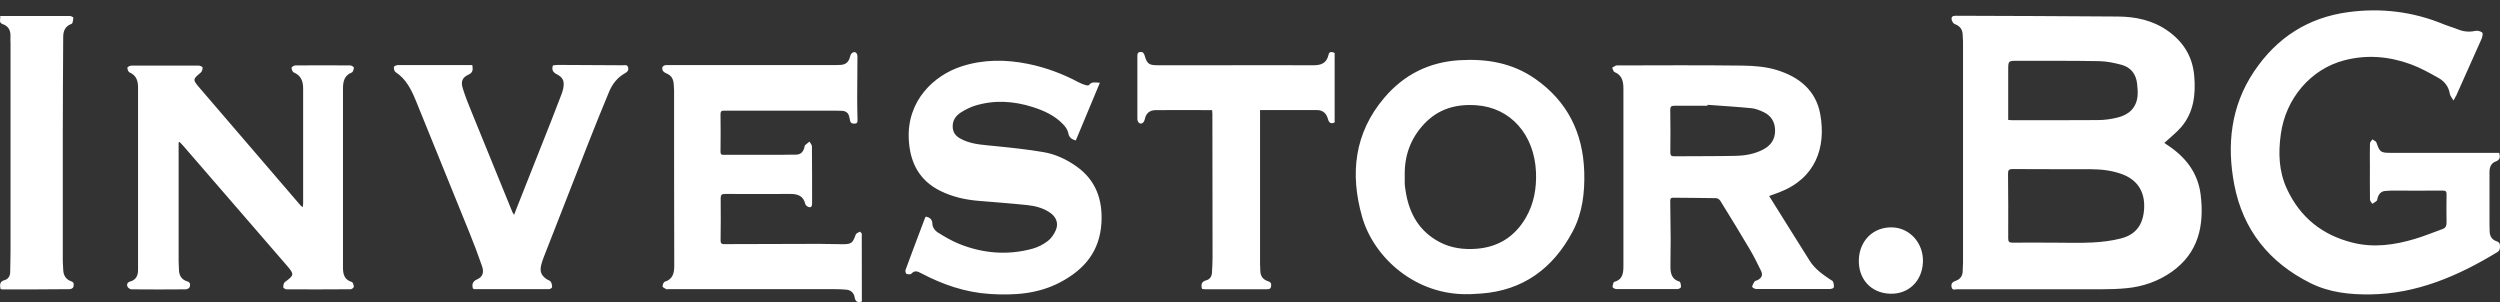 <svg width="240" height="29" viewBox="0 0 240 29" fill="none" xmlns="http://www.w3.org/2000/svg">
<rect x="0" y="0" width="240" height="29" fill="#333333" stroke="none"/>
<path d="M207.772 13.718C207.876 13.792 207.996 13.874 208.108 13.949C209.804 15.069 210.996 16.576 211.26 18.668C211.628 21.624 211.068 24.276 208.484 26.096C207.172 27.018 205.7 27.521 204.132 27.669C203.364 27.743 202.588 27.768 201.82 27.768C197.171 27.768 192.531 27.768 187.882 27.768C187.698 27.768 187.434 27.908 187.354 27.57C187.274 27.224 187.45 27.059 187.738 26.961C188.178 26.812 188.411 26.499 188.419 26.014C188.419 25.742 188.451 25.47 188.451 25.19C188.451 18.124 188.451 11.066 188.451 4C188.451 3.794 188.419 3.588 188.419 3.383C188.419 2.839 188.162 2.493 187.658 2.312C187.522 2.263 187.394 2.057 187.362 1.9C187.306 1.637 187.434 1.513 187.722 1.513C192.931 1.538 198.131 1.538 203.34 1.587C205.012 1.604 206.636 1.933 208.076 2.938C209.58 3.984 210.484 5.408 210.644 7.27C210.804 9.057 210.604 10.794 209.388 12.211C208.924 12.746 208.356 13.183 207.788 13.71L207.772 13.718ZM197.219 23.296C198.427 23.296 199.643 23.345 200.852 23.279C201.772 23.23 202.716 23.123 203.604 22.892C205.06 22.522 205.748 21.558 205.836 20.026C205.932 18.387 205.172 17.235 203.66 16.699C202.732 16.37 201.772 16.255 200.796 16.246C198.267 16.238 195.739 16.246 193.211 16.23C192.851 16.23 192.763 16.345 192.771 16.699C192.795 18.758 192.795 20.817 192.787 22.868C192.787 23.189 192.867 23.296 193.187 23.296C194.531 23.279 195.875 23.296 197.219 23.296ZM192.787 11.511C192.939 11.527 193.019 11.536 193.099 11.536C195.867 11.536 198.635 11.552 201.404 11.527C202.052 11.527 202.708 11.429 203.332 11.272C204.348 11.008 205.076 10.391 205.204 9.238C205.244 8.851 205.204 8.447 205.164 8.052C205.068 7.105 204.548 6.463 203.676 6.224C202.98 6.034 202.244 5.886 201.524 5.87C198.899 5.82 196.283 5.845 193.659 5.837C192.795 5.837 192.795 5.837 192.787 6.701C192.787 8.291 192.787 9.88 192.787 11.503V11.511ZM235.774 9.23C236.598 7.393 237.423 5.557 238.239 3.712C238.319 3.531 238.375 3.201 238.295 3.127C238.135 2.995 237.847 2.921 237.647 2.963C237.062 3.094 236.518 3.045 235.966 2.823C235.518 2.641 235.054 2.518 234.614 2.337C231.646 1.11 228.574 0.739 225.414 1.167C221.589 1.686 218.573 3.597 216.381 6.874C214.157 10.193 213.757 13.916 214.493 17.737C215.333 22.118 217.901 25.231 221.797 27.175C223.613 28.081 225.566 28.287 227.55 28.262C232.014 28.204 235.966 26.499 239.735 24.21C239.983 24.062 240.007 23.839 239.999 23.584C239.999 23.329 239.863 23.222 239.655 23.156C239.223 23.008 239.023 22.67 239.007 22.217C238.991 21.822 238.991 21.426 238.991 21.023C238.991 19.532 238.991 18.033 238.991 16.543C238.991 16.073 239.127 15.662 239.599 15.497C240.031 15.34 240.023 15.052 239.927 14.673C239.751 14.673 239.591 14.673 239.431 14.673C236.118 14.673 232.798 14.682 229.486 14.673C228.526 14.673 228.454 14.591 228.134 13.677C228.086 13.545 227.878 13.479 227.75 13.38C227.67 13.512 227.518 13.636 227.518 13.767C227.494 14.517 227.51 15.274 227.51 16.032C227.51 17.078 227.502 18.116 227.518 19.162C227.518 19.293 227.662 19.425 227.742 19.565C227.878 19.475 228.03 19.401 228.158 19.285C228.214 19.227 228.222 19.112 228.246 19.013C228.366 18.61 228.59 18.346 229.03 18.33C229.206 18.33 229.374 18.297 229.55 18.297C231.198 18.297 232.854 18.313 234.502 18.297C234.782 18.297 234.878 18.371 234.87 18.659C234.854 19.565 234.854 20.471 234.87 21.377C234.87 21.698 234.766 21.888 234.47 21.995C233.59 22.308 232.726 22.67 231.838 22.933C229.878 23.518 227.886 23.806 225.854 23.296C222.957 22.571 220.797 20.883 219.517 18.075C218.765 16.419 218.709 14.673 218.957 12.886C219.421 9.46 221.829 6.627 225.062 5.787C227.222 5.227 229.35 5.408 231.422 6.166C232.35 6.504 233.238 6.998 234.11 7.492C234.662 7.805 235.07 8.299 235.182 8.999C235.214 9.205 235.39 9.394 235.534 9.65C235.638 9.46 235.71 9.345 235.766 9.221L235.774 9.23ZM169.833 18.808C171.161 20.924 172.441 22.991 173.737 25.042C174.225 25.816 174.961 26.335 175.697 26.829C175.793 26.895 175.937 26.952 175.977 27.051C176.041 27.224 176.074 27.422 176.041 27.595C176.025 27.669 175.809 27.743 175.689 27.743C173.321 27.751 170.953 27.751 168.585 27.743C168.449 27.743 168.201 27.587 168.209 27.537C168.233 27.364 168.329 27.183 168.433 27.035C168.497 26.952 168.649 26.936 168.753 26.878C169.137 26.664 169.249 26.401 169.057 25.997C168.729 25.314 168.385 24.63 168.001 23.971C167.065 22.39 166.113 20.825 165.145 19.269C165.065 19.145 164.881 19.022 164.737 19.022C163.368 18.997 161.992 18.997 160.624 18.98C160.304 18.98 160.344 19.195 160.344 19.401C160.36 20.578 160.376 21.756 160.384 22.933C160.384 23.815 160.36 24.688 160.36 25.569C160.36 26.236 160.48 26.829 161.24 27.035C161.328 27.059 161.376 27.372 161.376 27.554C161.376 27.619 161.184 27.743 161.072 27.751C159.104 27.759 157.136 27.759 155.16 27.751C155.04 27.751 154.808 27.619 154.808 27.562C154.808 27.381 154.88 27.076 154.984 27.051C155.8 26.829 155.848 26.186 155.848 25.503C155.848 19.837 155.848 14.179 155.848 8.513C155.848 7.797 155.712 7.212 154.992 6.916C154.88 6.866 154.84 6.644 154.768 6.504C154.912 6.43 155.064 6.281 155.208 6.281C159.24 6.273 163.272 6.248 167.305 6.298C168.409 6.314 169.561 6.405 170.609 6.734C172.673 7.377 174.329 8.645 174.745 10.967C175.321 14.179 174.289 17.128 170.809 18.462C170.497 18.577 170.185 18.692 169.817 18.824L169.833 18.808ZM163.92 10.062C163.92 10.062 163.92 10.127 163.92 10.152C162.856 10.152 161.792 10.152 160.728 10.152C160.44 10.152 160.344 10.243 160.344 10.556C160.368 11.914 160.368 13.273 160.352 14.624C160.352 14.912 160.432 15.003 160.712 15.003C162.664 14.986 164.625 15.003 166.577 14.962C167.521 14.945 168.465 14.789 169.313 14.327C170.009 13.949 170.417 13.364 170.409 12.516C170.401 11.692 170.017 11.099 169.305 10.761C168.945 10.597 168.561 10.432 168.177 10.391C166.761 10.251 165.345 10.168 163.928 10.062H163.92ZM17.236 13.619C17.364 13.751 17.492 13.883 17.613 14.023C20.917 17.836 24.221 21.649 27.525 25.478C28.277 26.351 28.253 26.409 27.341 27.084C27.229 27.166 27.189 27.414 27.197 27.578C27.197 27.652 27.397 27.776 27.509 27.776C29.558 27.784 31.606 27.784 33.662 27.768C33.774 27.768 33.974 27.603 33.966 27.529C33.966 27.364 33.878 27.101 33.766 27.068C33.054 26.854 32.926 26.326 32.926 25.668C32.926 19.952 32.926 14.229 32.926 8.513C32.926 7.821 33.054 7.237 33.774 6.957C33.886 6.916 33.966 6.652 33.974 6.496C33.974 6.421 33.75 6.281 33.63 6.281C31.87 6.265 30.117 6.265 28.357 6.281C28.229 6.281 27.989 6.43 27.989 6.512C27.989 6.66 28.085 6.907 28.205 6.957C28.893 7.245 29.101 7.78 29.101 8.489C29.093 12.178 29.101 15.867 29.101 19.557C29.101 19.656 29.077 19.755 29.061 19.895C28.965 19.82 28.909 19.779 28.861 19.73C25.621 15.966 22.381 12.194 19.149 8.423C18.477 7.64 18.5 7.607 19.277 6.965C19.389 6.866 19.453 6.652 19.453 6.487C19.453 6.421 19.213 6.298 19.085 6.298C16.924 6.29 14.772 6.29 12.612 6.298C12.476 6.298 12.228 6.43 12.228 6.504C12.228 6.652 12.316 6.899 12.436 6.948C13.116 7.245 13.268 7.805 13.252 8.48C13.252 8.727 13.252 8.974 13.252 9.221C13.252 14.187 13.252 19.153 13.252 24.111C13.252 24.712 13.252 25.314 13.252 25.923C13.252 26.475 13.044 26.878 12.492 27.026C12.228 27.101 12.14 27.298 12.244 27.529C12.3 27.644 12.484 27.768 12.604 27.776C14.348 27.792 16.092 27.792 17.837 27.776C17.973 27.776 18.18 27.661 18.212 27.554C18.268 27.348 18.3 27.109 17.973 27.01C17.436 26.854 17.18 26.442 17.18 25.865C17.18 25.602 17.148 25.346 17.148 25.083C17.148 21.624 17.148 18.173 17.148 14.714C17.148 14.369 17.148 14.014 17.148 13.669C17.18 13.66 17.22 13.644 17.252 13.636L17.236 13.619ZM82.754 22.522C82.754 22.423 82.578 22.233 82.554 22.242C82.402 22.308 82.194 22.398 82.146 22.53C81.858 23.329 81.738 23.444 80.906 23.444C80.146 23.444 79.386 23.411 78.626 23.411C75.633 23.411 72.633 23.428 69.641 23.436C69.393 23.436 69.169 23.469 69.177 23.073C69.201 21.731 69.193 20.389 69.185 19.038C69.185 18.717 69.281 18.61 69.601 18.618C71.689 18.626 73.785 18.635 75.873 18.618C76.593 18.618 77.121 18.799 77.313 19.598C77.345 19.73 77.561 19.878 77.705 19.895C77.945 19.911 77.961 19.697 77.961 19.483C77.961 17.671 77.961 15.859 77.945 14.047C77.945 13.899 77.793 13.751 77.713 13.595C77.569 13.71 77.417 13.817 77.289 13.94C77.241 13.99 77.233 14.089 77.217 14.171C77.097 14.599 76.857 14.854 76.385 14.846C75.897 14.838 75.401 14.863 74.905 14.863C73.137 14.863 71.361 14.863 69.593 14.863C69.385 14.863 69.161 14.912 69.169 14.55C69.185 13.356 69.185 12.162 69.169 10.967C69.169 10.704 69.249 10.621 69.513 10.621C72.905 10.63 76.305 10.621 79.698 10.621C80.058 10.621 80.418 10.621 80.778 10.638C81.186 10.638 81.466 10.827 81.538 11.264C81.554 11.371 81.586 11.478 81.61 11.585C81.666 11.849 81.85 11.882 82.066 11.865C82.314 11.857 82.33 11.692 82.322 11.494C82.306 10.811 82.29 10.119 82.29 9.436C82.29 8.101 82.306 6.776 82.314 5.441C82.314 5.079 82.106 4.906 81.826 5.063C81.722 5.12 81.642 5.293 81.61 5.425C81.49 5.952 81.186 6.224 80.65 6.232C80.49 6.232 80.33 6.248 80.17 6.248C74.873 6.248 69.569 6.248 64.272 6.248C64.128 6.248 63.976 6.232 63.832 6.265C63.736 6.29 63.608 6.38 63.584 6.471C63.56 6.578 63.584 6.743 63.664 6.833C63.752 6.94 63.896 7.014 64.032 7.072C64.488 7.27 64.656 7.64 64.68 8.11C64.688 8.299 64.704 8.497 64.712 8.686C64.712 14.294 64.712 19.903 64.728 25.519C64.728 26.236 64.576 26.821 63.808 27.051C63.704 27.084 63.6 27.348 63.608 27.496C63.616 27.595 63.832 27.685 63.96 27.759C64.008 27.784 64.088 27.759 64.16 27.759C69.489 27.759 74.809 27.759 80.138 27.759C80.482 27.759 80.826 27.776 81.178 27.801C81.65 27.825 81.97 28.081 82.05 28.558C82.122 28.978 82.338 29.061 82.738 28.954C82.738 26.796 82.738 24.655 82.73 22.522H82.754ZM141.039 28.237C135.926 28.394 131.886 24.745 130.766 20.825C129.582 16.683 130.022 12.779 132.87 9.411C134.774 7.154 137.214 5.952 140.127 5.779C142.727 5.623 145.191 6.034 147.391 7.574C150.455 9.724 151.976 12.73 152.088 16.526C152.144 18.519 151.912 20.463 150.975 22.225C149.079 25.791 146.199 27.883 142.191 28.18C141.807 28.204 141.423 28.221 141.039 28.245V28.237ZM134.854 16.823C134.854 17.095 134.846 17.375 134.854 17.646C134.862 17.86 134.902 18.083 134.934 18.297C135.262 20.504 136.254 22.233 138.246 23.263C139.35 23.831 140.535 23.971 141.743 23.881C143.807 23.724 145.407 22.744 146.479 20.899C147.263 19.549 147.519 18.066 147.455 16.518C147.303 12.927 145.015 10.325 141.719 10.103C139.799 9.971 138.086 10.432 136.702 11.914C135.414 13.298 134.822 14.937 134.854 16.831V16.823ZM104.548 8.159C104.508 8.217 104.348 8.208 104.26 8.184C104.02 8.11 103.78 8.027 103.556 7.904C102.027 7.088 100.419 6.487 98.731 6.141C96.571 5.697 94.419 5.688 92.307 6.372C89.666 7.228 87.058 9.65 87.242 13.364C87.354 15.629 88.266 17.35 90.314 18.346C91.451 18.898 92.643 19.17 93.891 19.277C95.467 19.409 97.051 19.524 98.619 19.689C99.395 19.771 100.171 19.969 100.835 20.438C101.403 20.842 101.635 21.443 101.363 22.085C101.195 22.48 100.923 22.884 100.587 23.139C100.155 23.469 99.643 23.732 99.131 23.872C96.739 24.531 94.379 24.334 92.091 23.419C91.355 23.123 90.659 22.711 89.978 22.283C89.746 22.135 89.514 21.789 89.514 21.534C89.506 21.048 89.274 20.891 88.898 20.792C88.858 20.833 88.826 20.858 88.81 20.899C88.178 22.571 87.546 24.243 86.93 25.915C86.89 26.022 86.954 26.269 87.026 26.294C87.17 26.343 87.418 26.359 87.498 26.269C87.818 25.915 88.106 26.063 88.426 26.228C90.507 27.323 92.675 28.072 95.035 28.221C97.379 28.369 99.659 28.221 101.795 27.092C104.084 25.882 105.588 24.136 105.74 21.369C105.86 19.145 105.188 17.292 103.364 15.991C102.403 15.307 101.339 14.805 100.195 14.607C98.651 14.344 97.091 14.179 95.531 14.023C94.499 13.916 93.459 13.883 92.491 13.454C91.987 13.232 91.538 12.936 91.466 12.302C91.394 11.601 91.739 11.107 92.283 10.77C92.691 10.523 93.131 10.292 93.579 10.152C95.435 9.576 97.283 9.691 99.115 10.267C100.203 10.613 101.243 11.074 102.059 11.931C102.275 12.153 102.491 12.458 102.547 12.746C102.627 13.199 102.867 13.372 103.276 13.487C104.044 11.651 104.804 9.831 105.588 7.945C105.116 7.912 104.796 7.83 104.556 8.151L104.548 8.159ZM45.487 27.759C47.895 27.759 50.303 27.759 52.711 27.759C52.815 27.759 52.991 27.644 52.999 27.57C53.007 27.397 52.967 27.199 52.879 27.051C52.807 26.936 52.631 26.903 52.511 26.821C51.959 26.458 51.799 26.079 51.959 25.421C52.023 25.157 52.119 24.893 52.215 24.646C53.639 21.006 55.056 17.358 56.488 13.718C57.136 12.071 57.8 10.424 58.48 8.793C58.792 8.052 59.28 7.434 59.984 7.039C60.2 6.916 60.368 6.784 60.304 6.496C60.24 6.174 59.984 6.265 59.784 6.265C57.704 6.248 55.632 6.24 53.551 6.232C53.383 6.232 53.215 6.265 53.079 6.281C52.935 6.734 53.103 6.948 53.455 7.13C54.063 7.443 54.2 7.797 54.072 8.48C54.032 8.67 53.983 8.851 53.911 9.032C53.575 9.913 53.239 10.786 52.895 11.659C51.799 14.434 50.695 17.21 49.599 19.985C49.527 20.175 49.455 20.372 49.351 20.628C49.263 20.488 49.223 20.438 49.199 20.381C47.903 17.202 46.599 14.023 45.311 10.844C44.991 10.062 44.671 9.279 44.423 8.472C44.223 7.813 44.383 7.434 44.983 7.163C45.431 6.957 45.399 6.652 45.343 6.248C45.015 6.248 44.719 6.248 44.415 6.248C42.334 6.248 40.262 6.248 38.182 6.248C38.054 6.248 37.822 6.356 37.814 6.43C37.798 6.586 37.854 6.841 37.966 6.916C38.982 7.574 39.494 8.612 39.934 9.691C41.646 13.891 43.351 18.099 45.055 22.308C45.487 23.378 45.903 24.465 46.279 25.561C46.487 26.178 46.327 26.59 45.799 26.821C45.375 27.01 45.287 27.274 45.399 27.702C45.447 27.727 45.471 27.743 45.495 27.743L45.487 27.759ZM116.389 10.926C116.389 15.53 116.405 20.142 116.405 24.745C116.405 25.223 116.373 25.701 116.349 26.178C116.333 26.549 116.133 26.821 115.797 26.911C115.349 27.035 115.276 27.306 115.397 27.735C115.485 27.743 115.589 27.768 115.693 27.768C117.661 27.768 119.629 27.768 121.605 27.768C121.821 27.768 121.989 27.759 122.029 27.471C122.069 27.191 121.965 27.068 121.725 26.994C121.253 26.845 120.997 26.516 120.989 25.989C120.989 25.767 120.965 25.552 120.965 25.33C120.965 20.562 120.965 15.785 120.965 11.017C120.965 10.868 120.965 10.729 120.965 10.564C122.821 10.564 124.613 10.564 126.413 10.564C126.981 10.564 127.333 10.868 127.485 11.429C127.582 11.791 127.774 11.931 128.126 11.75V5.079C127.87 4.972 127.614 4.906 127.541 5.252C127.357 6.1 126.789 6.273 126.045 6.265C122.821 6.248 119.605 6.265 116.381 6.265C114.636 6.265 112.892 6.265 111.148 6.265C110.292 6.265 110.116 6.125 109.884 5.326C109.812 5.095 109.716 4.972 109.468 4.988C109.172 5.013 109.188 5.235 109.188 5.441C109.188 5.837 109.188 6.24 109.188 6.636C109.188 8.225 109.188 9.814 109.188 11.404C109.188 11.758 109.452 11.98 109.7 11.799C109.804 11.725 109.876 11.56 109.908 11.42C110.028 10.844 110.396 10.58 110.932 10.572C112.724 10.556 114.524 10.572 116.365 10.572C116.373 10.729 116.389 10.836 116.389 10.943V10.926ZM0.195 27.784C2.363 27.784 4.531 27.784 6.708 27.759C6.828 27.759 7.02 27.644 7.044 27.554C7.084 27.364 7.148 27.109 6.852 27.01C6.316 26.829 6.076 26.425 6.068 25.857C6.068 25.593 6.028 25.338 6.028 25.075C6.028 21.056 6.028 17.037 6.028 13.018C6.028 9.864 6.052 6.71 6.068 3.555C6.068 2.946 6.268 2.51 6.876 2.287C6.988 2.246 7.02 1.908 7.044 1.702C7.044 1.653 6.836 1.538 6.724 1.538C4.875 1.538 3.019 1.538 1.171 1.538C0.803 1.538 0.435 1.538 0.019 1.538C0.075 1.818 -0.165 2.164 0.251 2.312C0.819 2.51 1.035 2.921 1.003 3.514C0.987 3.745 1.011 3.984 1.011 4.214C1.011 10.786 1.011 17.35 1.011 23.922C1.011 24.646 0.987 25.371 0.979 26.104C0.979 26.483 0.803 26.788 0.451 26.887C-0.029 27.018 -0.037 27.331 0.051 27.743C0.107 27.759 0.155 27.776 0.203 27.776L0.195 27.784ZM184.602 25.157C184.674 23.386 183.386 21.904 181.706 21.83C179.898 21.748 178.522 23.049 178.45 24.902C178.378 26.771 179.594 28.122 181.418 28.196C183.202 28.27 184.53 27.002 184.602 25.157Z" fill="white"/>
</svg>
